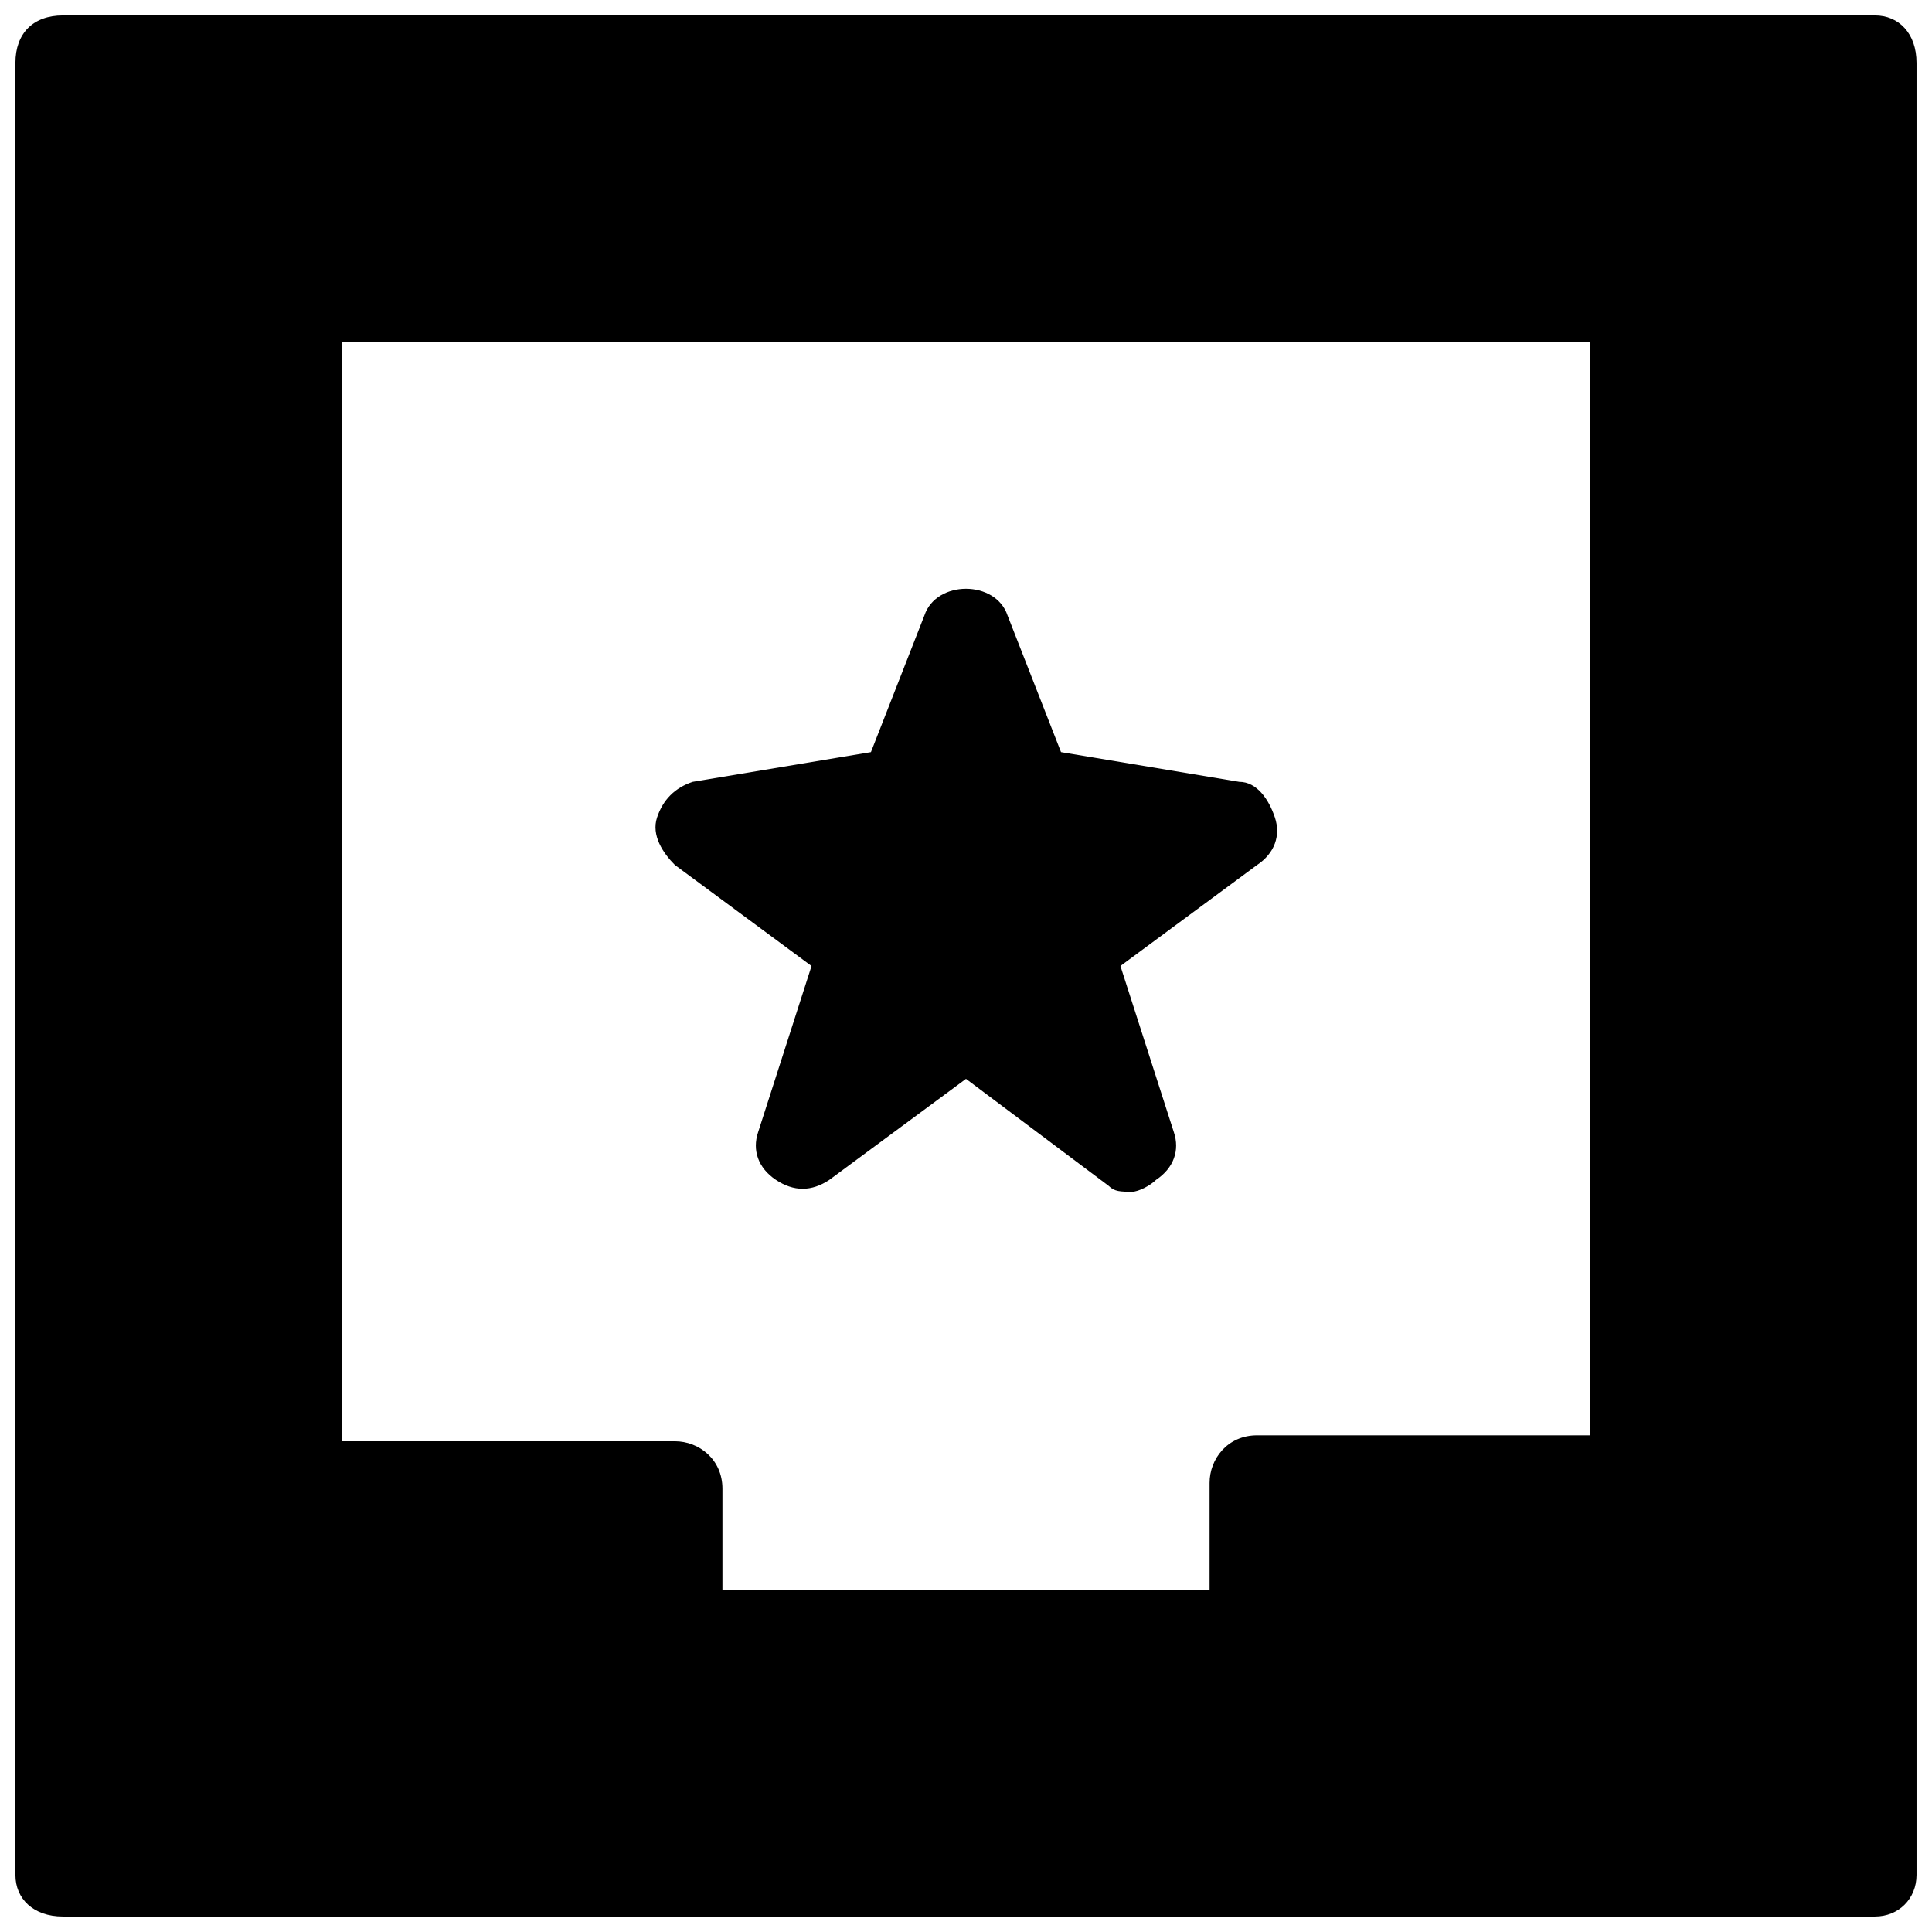 <?xml version="1.0" encoding="UTF-8"?>
<!-- Uploaded to: SVG Repo, www.svgrepo.com, Generator: SVG Repo Mixer Tools -->
<svg width="800px" height="800px" version="1.1" viewBox="144 144 512 512" xmlns="http://www.w3.org/2000/svg">
 <defs>
  <clipPath id="a">
   <path d="m148.09 148.09h503.81v503.81h-503.81z"/>
  </clipPath>
 </defs>
 <path d="m160.69 160.69v480.2h480.2v-480.2zm316.46 377.86v39.359h-154.29v-39.359h-99.188v-314.88h354.24v314.88z"/>
 <g clip-path="url(#a)">
  <path d="m640.88 651.9h-480.2c-7.871 0-12.594-4.723-12.594-11.02v-480.2c0-7.871 4.723-12.594 12.594-12.594h480.2c6.297 0 11.02 4.723 11.02 12.594v480.2c0 6.297-4.723 11.02-11.02 11.02zm-469.17-23.613h456.58v-456.58h-456.58zm305.43-39.363h-154.29c-6.297 0-12.594-4.723-12.594-12.594v-28.34h-86.594c-6.297 0-12.594-4.723-12.594-12.594v-314.88c0-4.723 4.723-9.445 12.594-9.445h354.24c6.297 0 11.02 4.723 11.02 12.594v314.88c0 6.297-4.723 12.594-12.594 12.594h-88.168v28.34c1.574 4.723-4.723 9.445-11.02 9.445zm-143.27-23.613h130.68v-28.34c0-6.297 4.723-12.594 12.594-12.594h88.168v-289.69h-330.62v291.26h88.168c6.297 0 12.594 4.723 12.594 12.594v26.77z"/>
 </g>
 <path d="m400 313.41 17.316 42.508 53.531 7.875-44.086 33.062 17.32 50.379-44.082-31.488-44.086 31.488 17.32-50.379-44.086-33.062 53.531-7.875z"/>
 <path d="m444.08 459.82c-3.148 0-4.723 0-6.297-1.574l-37.785-28.336-36.211 26.766c-4.723 3.148-9.445 3.148-14.168 0-4.723-3.148-6.297-7.871-4.723-12.594l14.168-44.082-36.211-26.766c-3.148-3.148-6.297-7.871-4.723-12.594 1.574-4.723 4.723-7.871 9.445-9.445l47.23-7.871 14.168-36.211c3.148-9.445 18.895-9.445 22.043 0l14.168 36.211 47.23 7.871c4.723 0 7.871 4.723 9.445 9.445 1.574 4.723 0 9.445-4.723 12.594l-36.207 26.762 14.168 44.082c1.574 4.723 0 9.445-4.723 12.594-1.574 1.574-4.723 3.148-6.297 3.148zm-44.082-55.102c3.148 0 4.723 0 6.297 1.574l14.168 11.02-4.723-17.316c-1.574-4.723 0-9.445 4.723-12.594l20.469-14.168-26.766-4.727c-4.723 0-7.871-3.148-9.445-7.871l-4.723-15.746-6.297 14.168c-1.574 4.723-4.723 6.297-9.445 7.871l-25.191 4.723 20.469 14.168c4.723 3.148 6.297 7.871 4.723 12.594l-4.723 17.32 14.168-11.02c1.57 0.004 3.148 0.004 6.297 0.004z"/>
</svg>